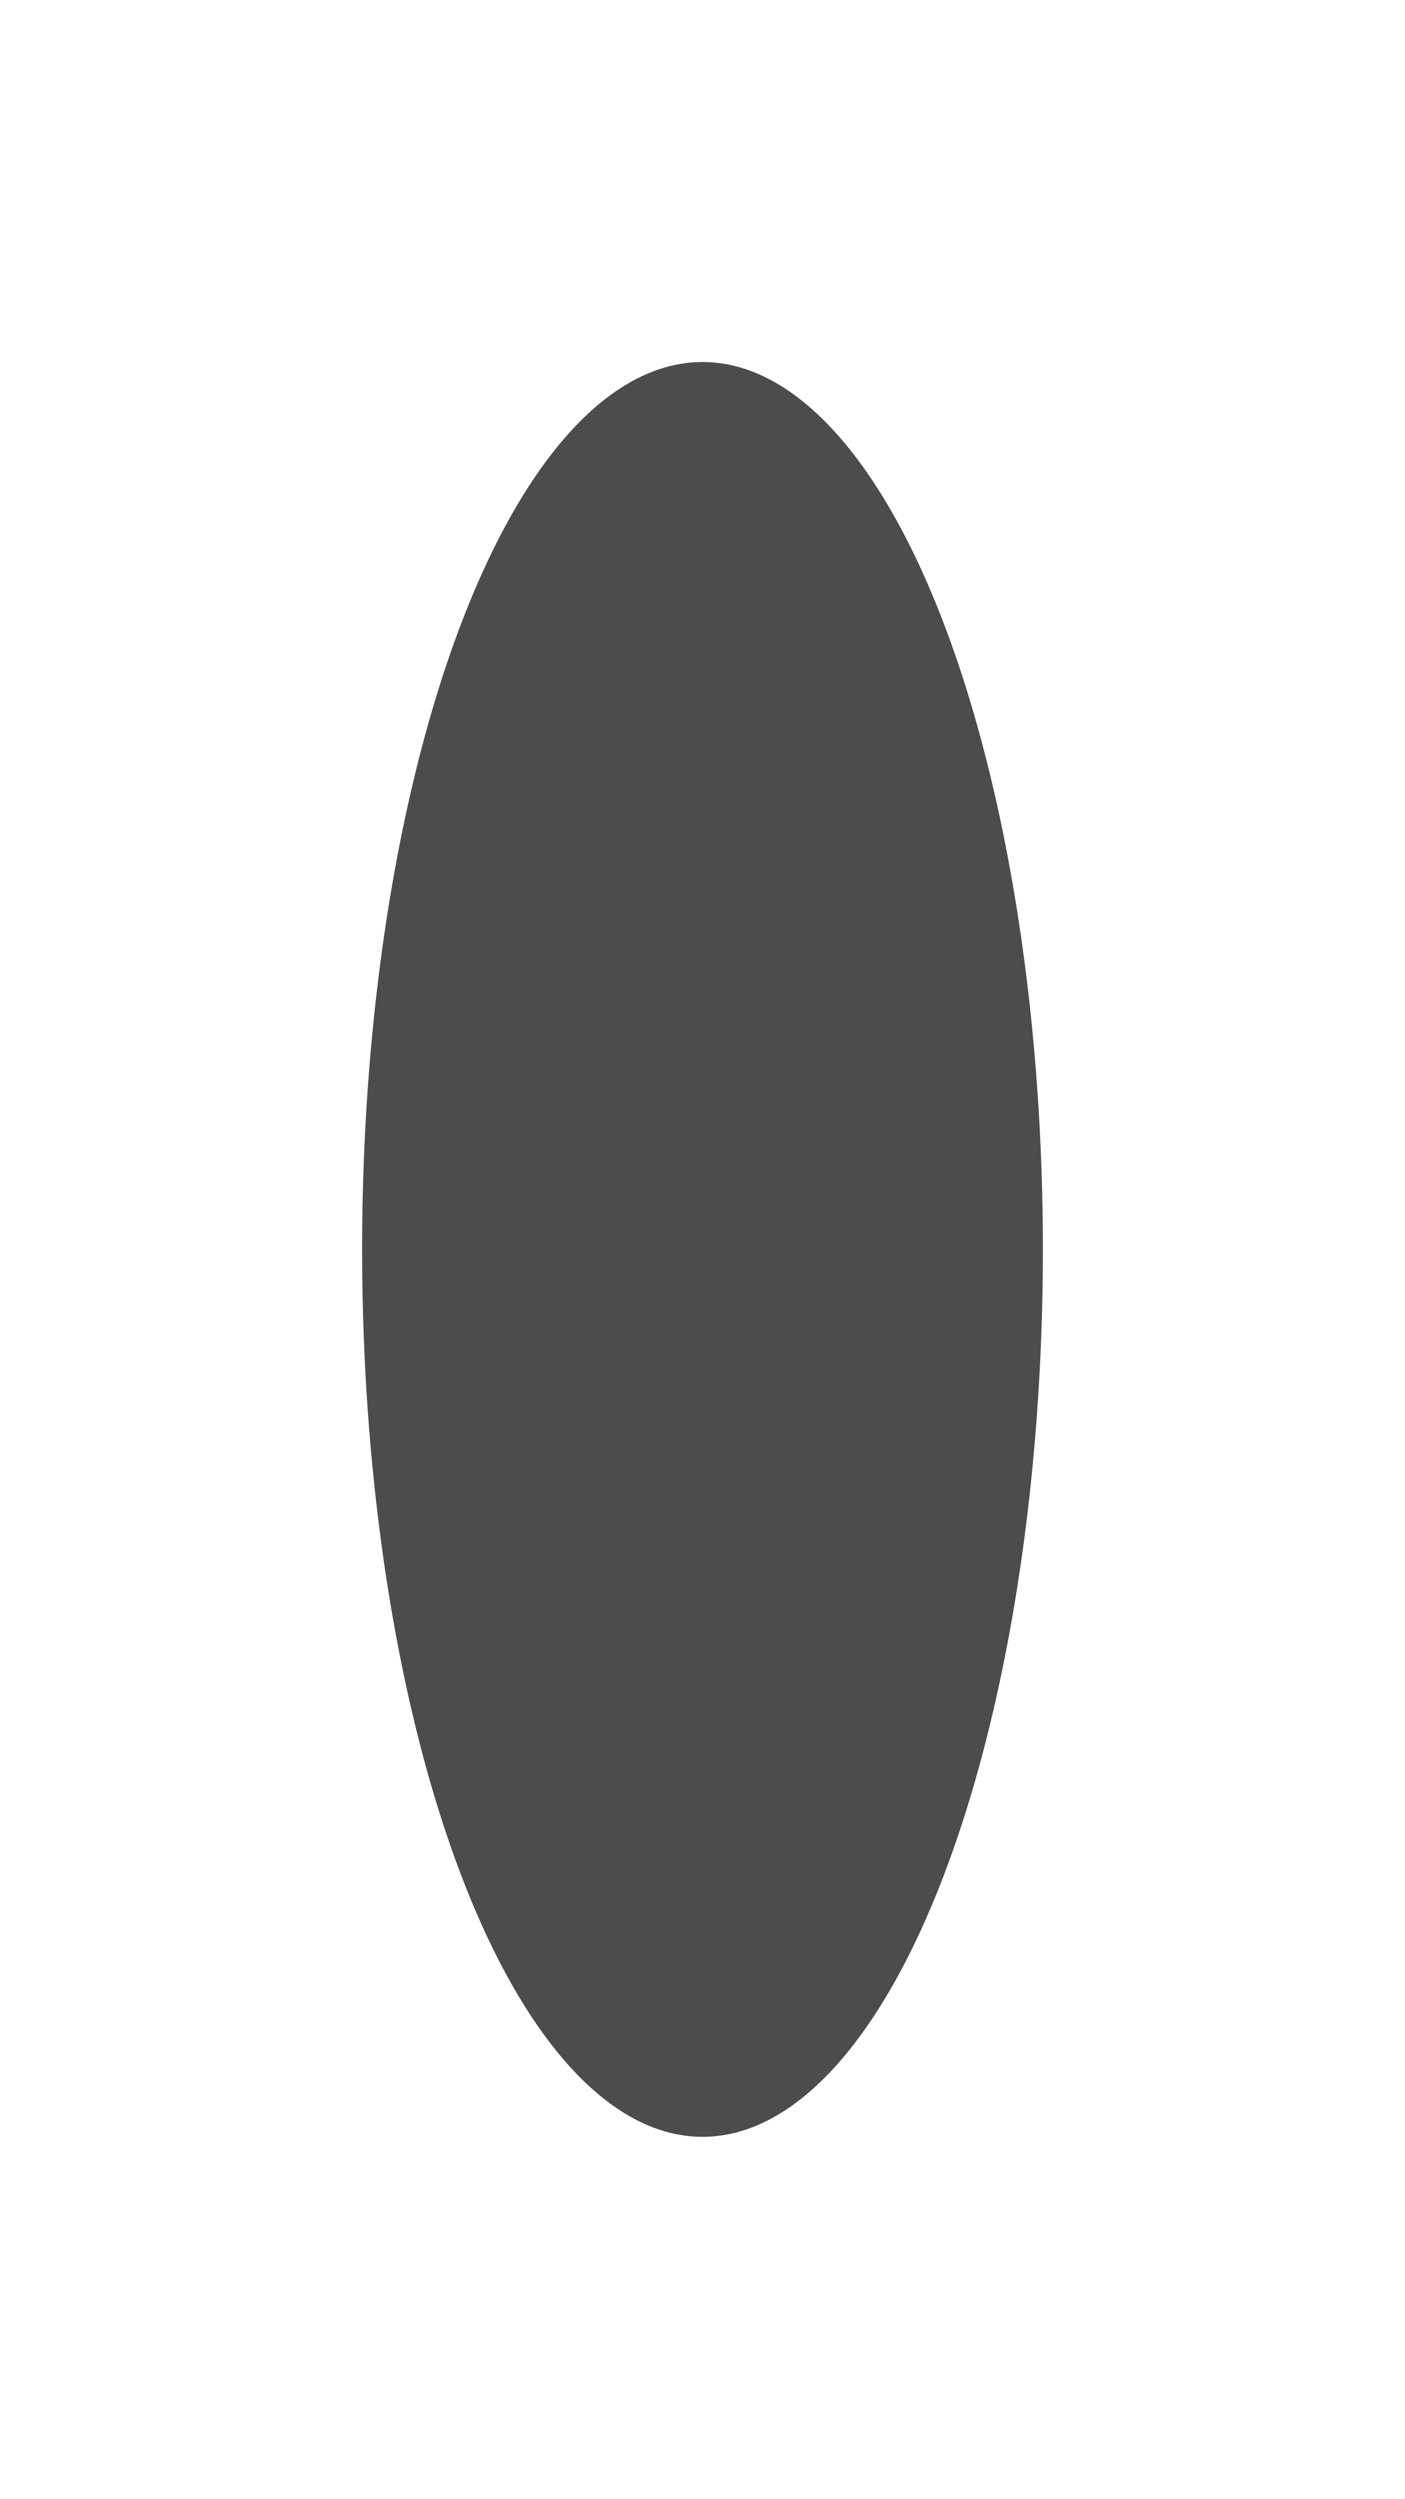 <?xml version="1.0" encoding="utf-8"?>
<svg xmlns="http://www.w3.org/2000/svg" fill="none" height="100%" overflow="visible" preserveAspectRatio="none" style="display: block;" viewBox="0 0 679 1208" width="100%">
<g filter="url(#filter0_f_0_148)" id="Ellipse 437" opacity="0.7">
<ellipse cx="339.5" cy="604" fill="url(#paint0_linear_0_148)" rx="164.5" ry="429" style=""/>
</g>
<defs>
<filter color-interpolation-filters="sRGB" filterUnits="userSpaceOnUse" height="1207.26" id="filter0_f_0_148" width="678.262" x="0.369" y="0.369">
<feFlood flood-opacity="0" result="BackgroundImageFix"/>
<feBlend in="SourceGraphic" in2="BackgroundImageFix" mode="normal" result="shape"/>
<feGaussianBlur result="effect1_foregroundBlur_0_148" stdDeviation="87.316"/>
</filter>
<linearGradient gradientUnits="userSpaceOnUse" id="paint0_linear_0_148" x1="339.5" x2="339.5" y1="175" y2="907.735">
<stop offset="0.135" stop-color="#E6FDA1" style="stop-color:#E6FDA1;stop-color:color(display-p3 0.902 0.992 0.631);stop-opacity:1;"/>
<stop offset="1" stop-color="#01D26C" style="stop-color:#01D26C;stop-color:color(display-p3 0.004 0.824 0.423);stop-opacity:1;"/>
</linearGradient>
</defs>
</svg>